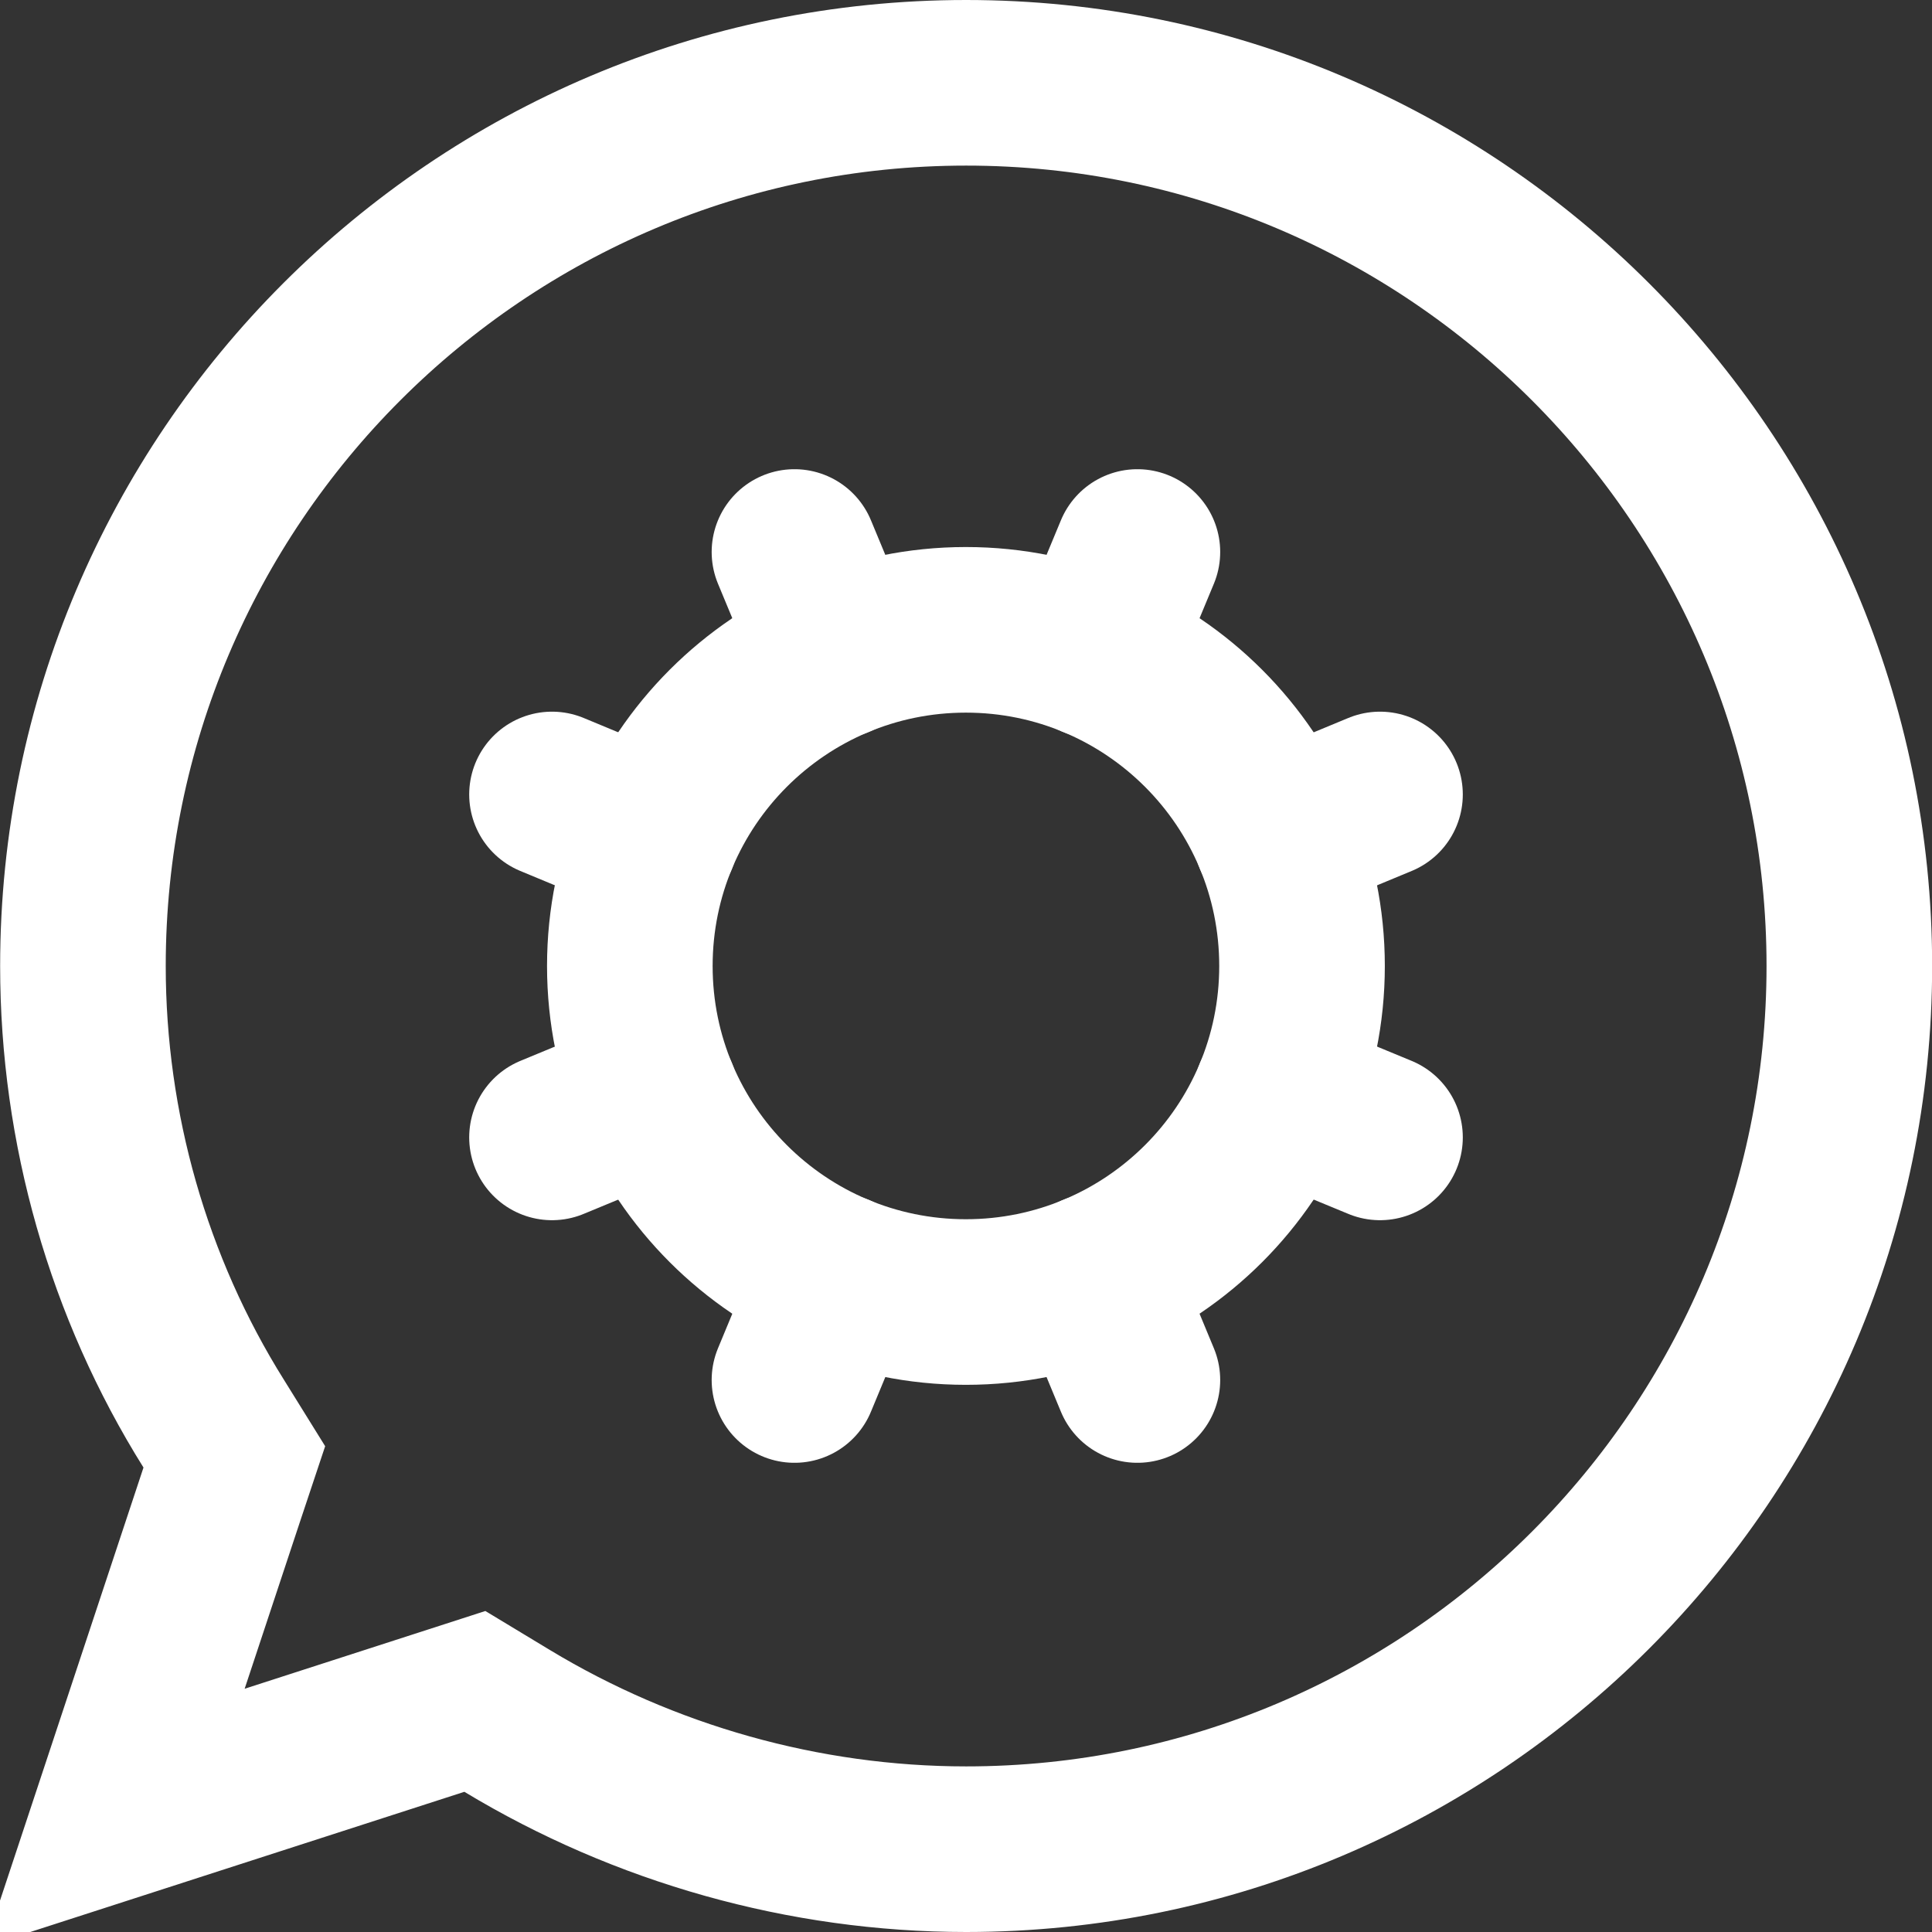 <svg width="14" height="14" viewBox="0 0 14 14" fill="none" xmlns="http://www.w3.org/2000/svg">
<rect x="0" y="0" width="14" height="14" fill="#333333" stroke="none"/>
<path d="M7.001 0.6C10.531 0.6 13.401 3.47 13.401 7C13.401 10.53 10.531 13.4 7.001 13.4C5.825 13.4 4.668 13.07 3.676 12.471L3.441 12.329L3.181 12.413L0.831 13.172L1.609 10.824L1.698 10.557L1.549 10.317C0.931 9.33 0.601 8.175 0.601 7C0.601 3.47 3.471 0.6 7.001 0.6Z" stroke="white" stroke-width="1.2"/>
<path d="M4 8.242L4.749 7.932" stroke="white" stroke-width="1.2" stroke-linecap="round" stroke-linejoin="round"/>
<path d="M4.749 6.068L4 5.757" stroke="white" stroke-width="1.2" stroke-linecap="round" stroke-linejoin="round"/>
<path d="M6.068 4.749L5.757 4" stroke="white" stroke-width="1.2" stroke-linecap="round" stroke-linejoin="round"/>
<path d="M6.068 9.25L5.757 10" stroke="white" stroke-width="1.2" stroke-linecap="round" stroke-linejoin="round"/>
<path d="M7.931 4.749L8.242 4" stroke="white" stroke-width="1.2" stroke-linecap="round" stroke-linejoin="round"/>
<path d="M8.242 10L7.931 9.25" stroke="white" stroke-width="1.2" stroke-linecap="round" stroke-linejoin="round"/>
<path d="M9.25 6.068L10 5.757" stroke="white" stroke-width="1.2" stroke-linecap="round" stroke-linejoin="round"/>
<path d="M9.25 7.932L10 8.242" stroke="white" stroke-width="1.2" stroke-linecap="round" stroke-linejoin="round"/>
<path d="M6.999 9.435C8.345 9.435 9.435 8.345 9.435 7C9.435 5.655 8.345 4.564 6.999 4.564C5.654 4.564 4.564 5.655 4.564 7C4.564 8.345 5.654 9.435 6.999 9.435Z" stroke="white" stroke-width="1.2" stroke-linecap="round" stroke-linejoin="round"/>
</svg>
